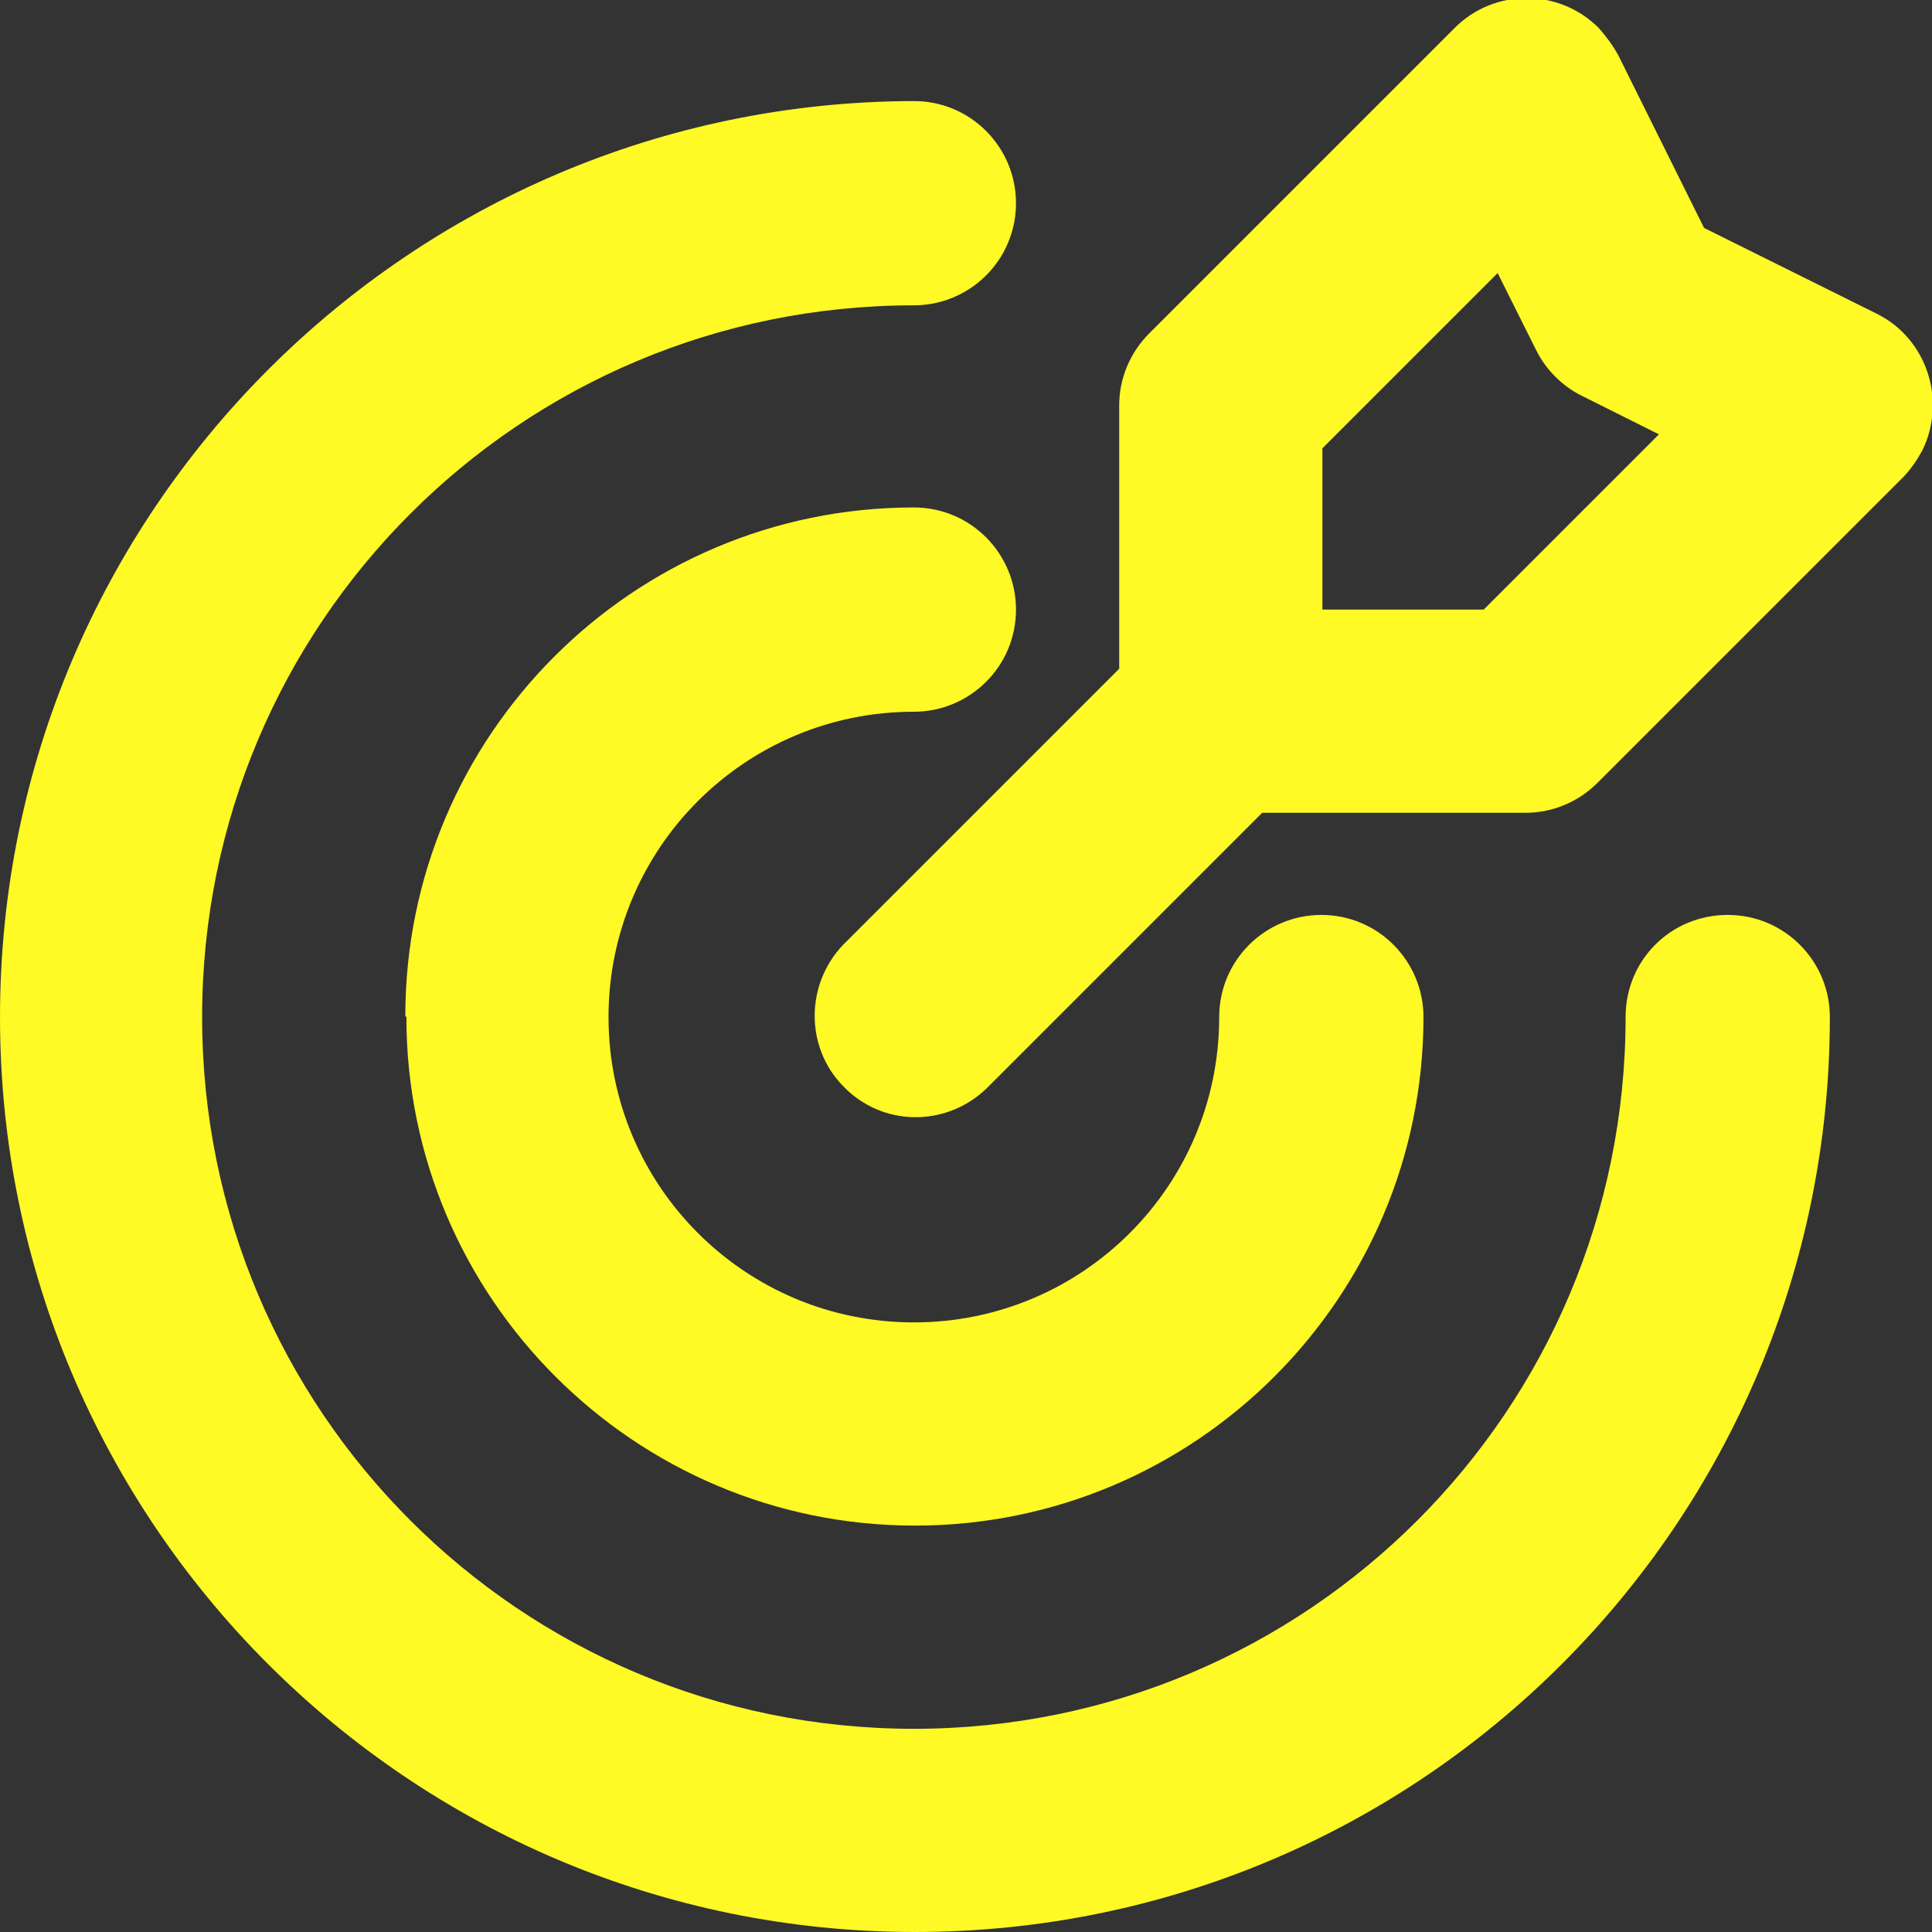 <?xml version="1.0" encoding="UTF-8"?>
<svg id="Layer_2" data-name="Layer 2" xmlns="http://www.w3.org/2000/svg" viewBox="0 0 17.97 17.97">
  <rect x="0" y="0" width="17.97" height="17.97" fill="#333333" stroke="none"/>
  <defs>
    <style>
      .cls-1 {
        fill: #fff926;
      }
    </style>
  </defs>
  <g id="Layer_1-2" data-name="Layer 1">
    <path class="cls-1" d="M7.84,8.79c-.35.37-.35.95,0,1.31.36.38.96.39,1.34.02l2.56-2.56h2.45c.25,0,.49-.1.67-.28l2.84-2.84c.07-.07.13-.16.18-.25.23-.47.04-1.04-.42-1.27l-1.61-.8-.8-1.61c-.05-.09-.11-.17-.18-.25-.37-.37-.97-.37-1.34,0l-2.84,2.84c-.18.18-.28.42-.28.67v2.45s-2.56,2.56-2.56,2.56ZM0,9.46c0,4.7,3.81,8.51,8.51,8.51,4.7,0,8.51-3.81,8.51-8.51,0-.52-.42-.95-.95-.95s-.95.42-.95.95c0,3.66-2.96,6.62-6.62,6.62-3.66,0-6.62-2.96-6.62-6.62,0-3.66,2.96-6.62,6.62-6.62.52,0,.95-.42.95-.95,0-.52-.42-.95-.95-.95C3.81.95,0,4.76,0,9.46ZM3.78,9.46c0,2.61,2.12,4.73,4.73,4.73,2.61,0,4.73-2.12,4.73-4.73,0-.52-.42-.95-.95-.95-.52,0-.95.42-.95.95,0,1.57-1.27,2.84-2.84,2.84-1.57,0-2.84-1.27-2.84-2.84,0-1.57,1.27-2.84,2.84-2.84.52,0,.95-.42.95-.95,0-.52-.42-.95-.95-.95-2.61,0-4.73,2.12-4.73,4.73ZM13.93,2.54l.36.72c.09.18.24.33.42.42l.72.36-1.63,1.63h-1.5v-1.5s1.63-1.63,1.63-1.63Z"/>
  </g>
</svg>